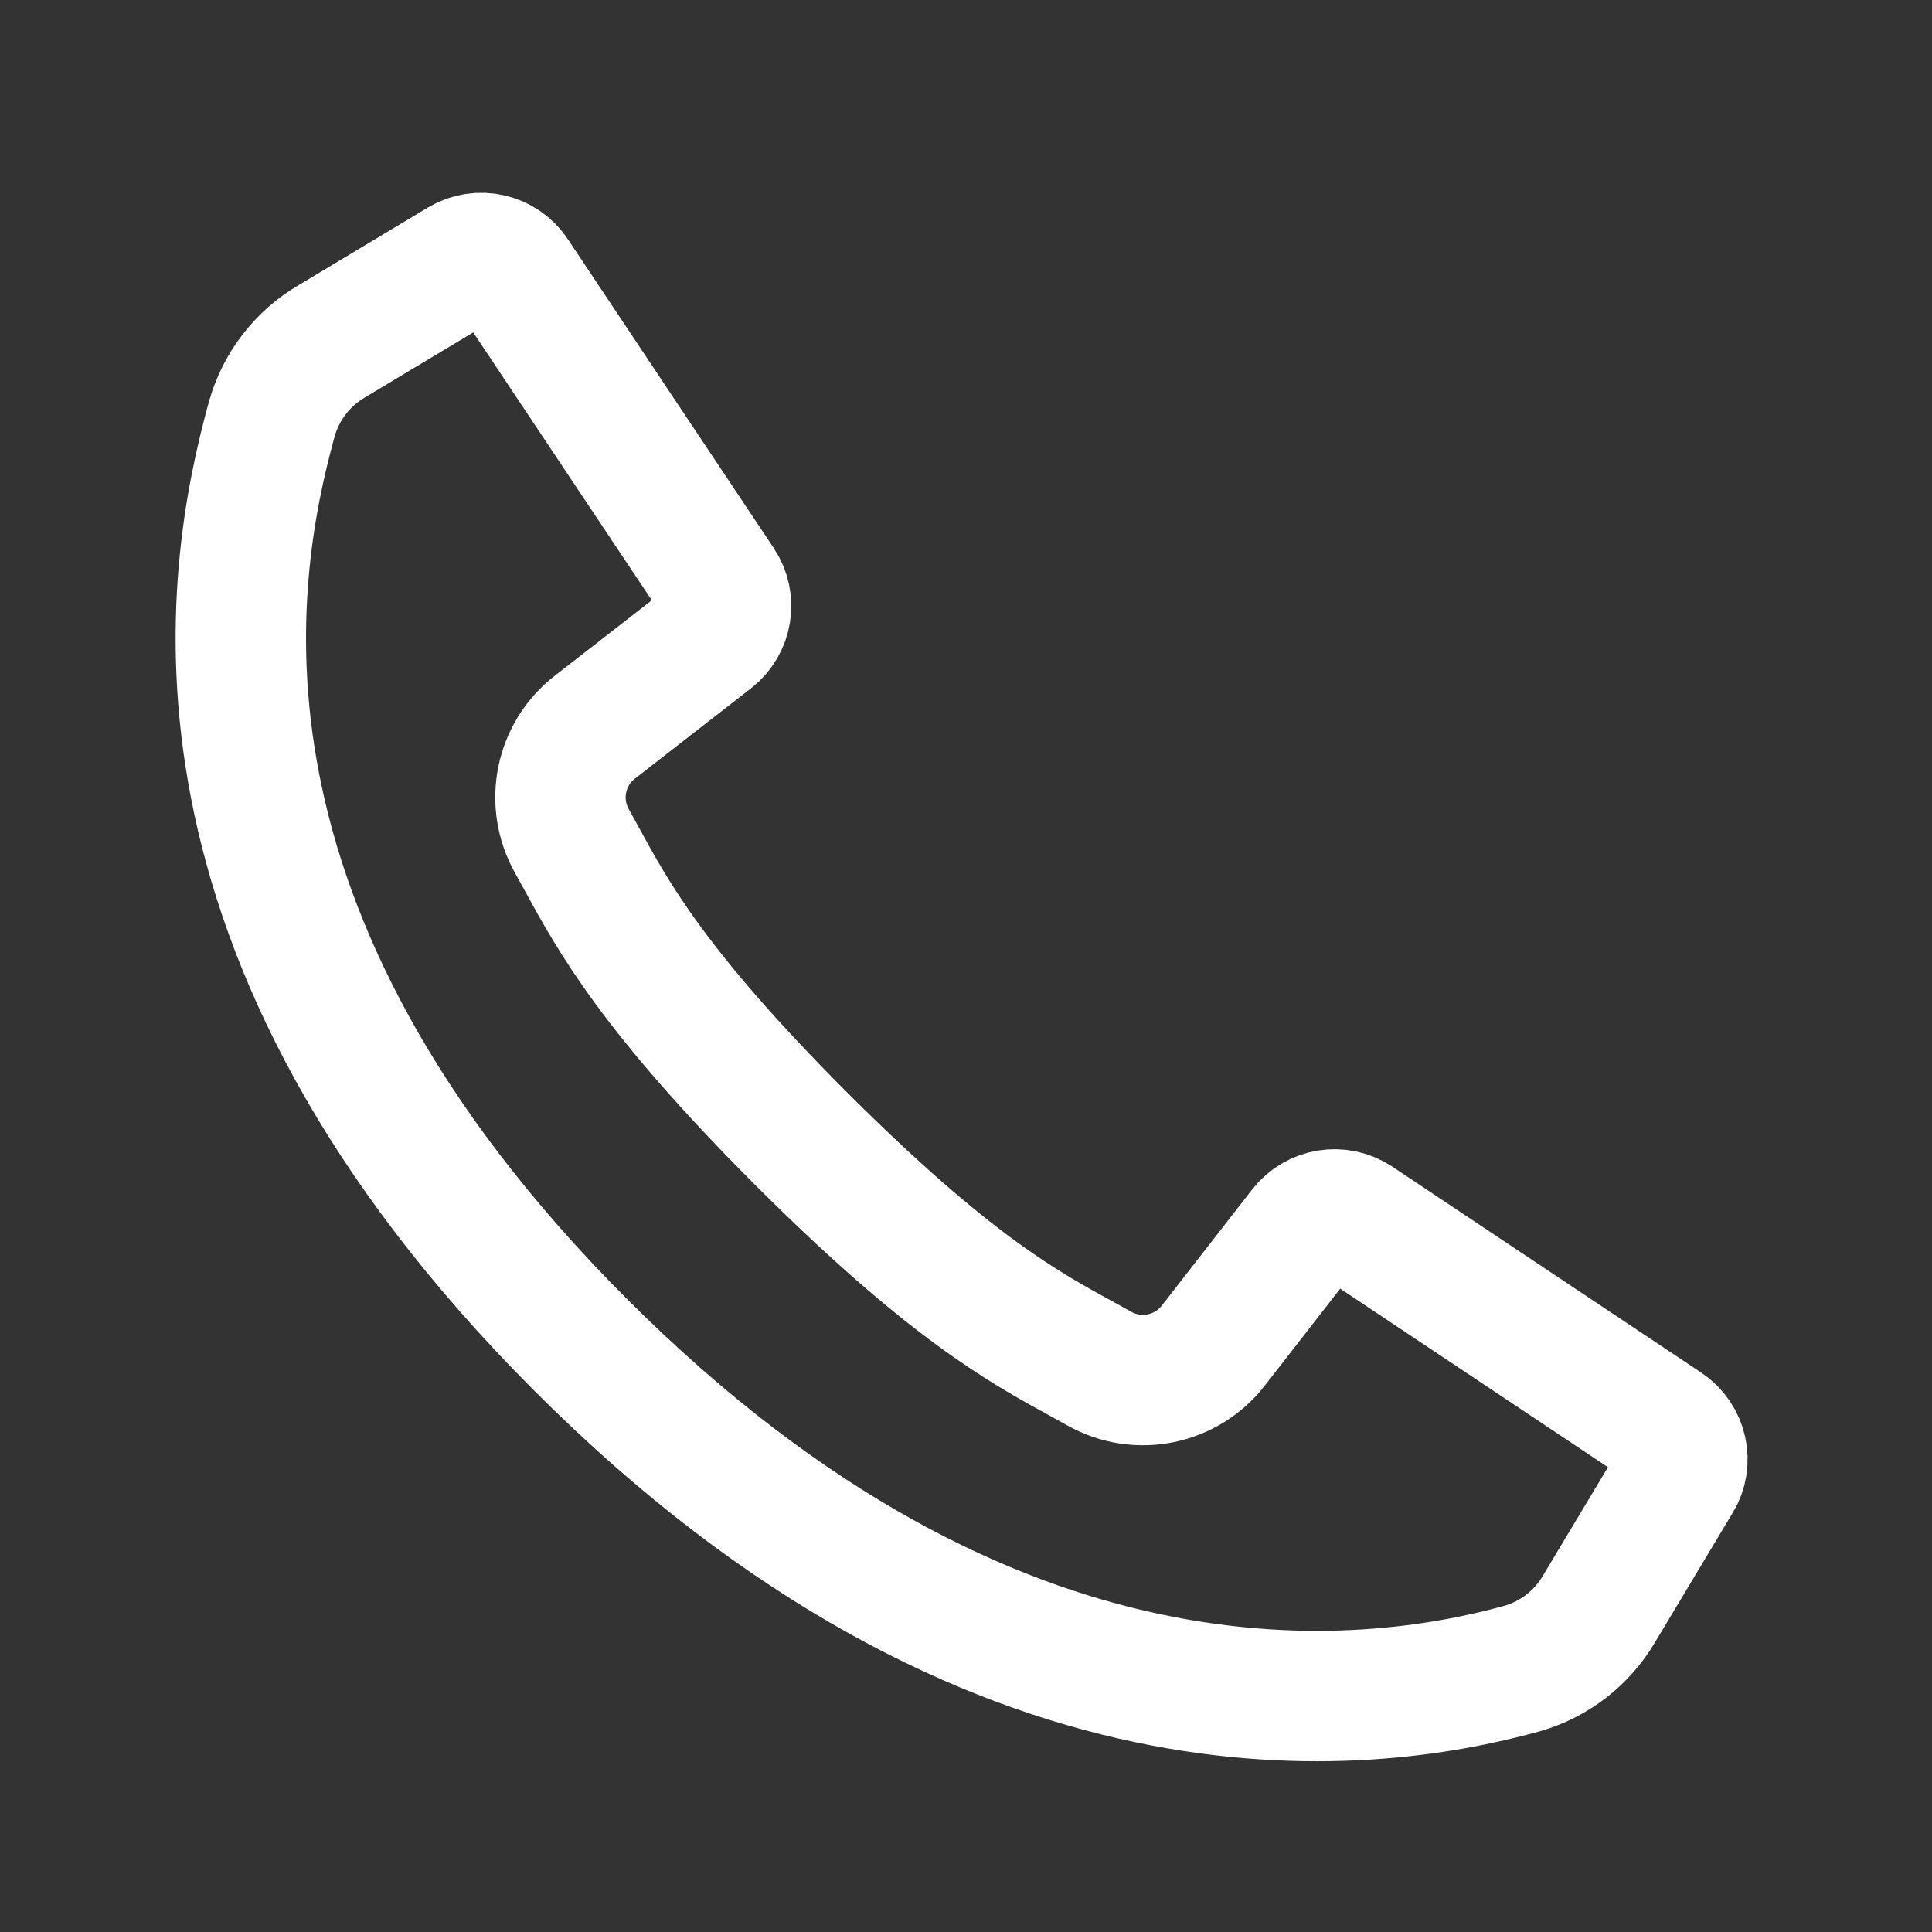 <svg xmlns="http://www.w3.org/2000/svg" width="14" height="14" viewBox="0 0 14 14">
    <rect x="0" y="0" width="14" height="14" fill="#333333" stroke="none"/>
    <path fill="none" stroke="#FFF" stroke-width=".945" d="M12.15 10.72l-.562.937c-.124.212-.325.368-.562.435-1.134.312-3.819.653-6.817-2.345S1.657 4.169 1.97 3.035c.067-.237.223-.439.436-.563l.936-.562c.13-.078.297-.04.38.086l.811 1.217.681 1.021c.082.124.055.289-.061.38l-.838.652c-.256.195-.328.548-.171.828l.066.12c.236.433.529.97 1.598 2.04 1.07 1.068 1.606 1.361 2.038 1.597l.121.067c.28.157.633.084.828-.171l.652-.838c.092-.117.257-.143.38-.062l2.239 1.493c.125.084.163.251.085.38z"/>
</svg>
